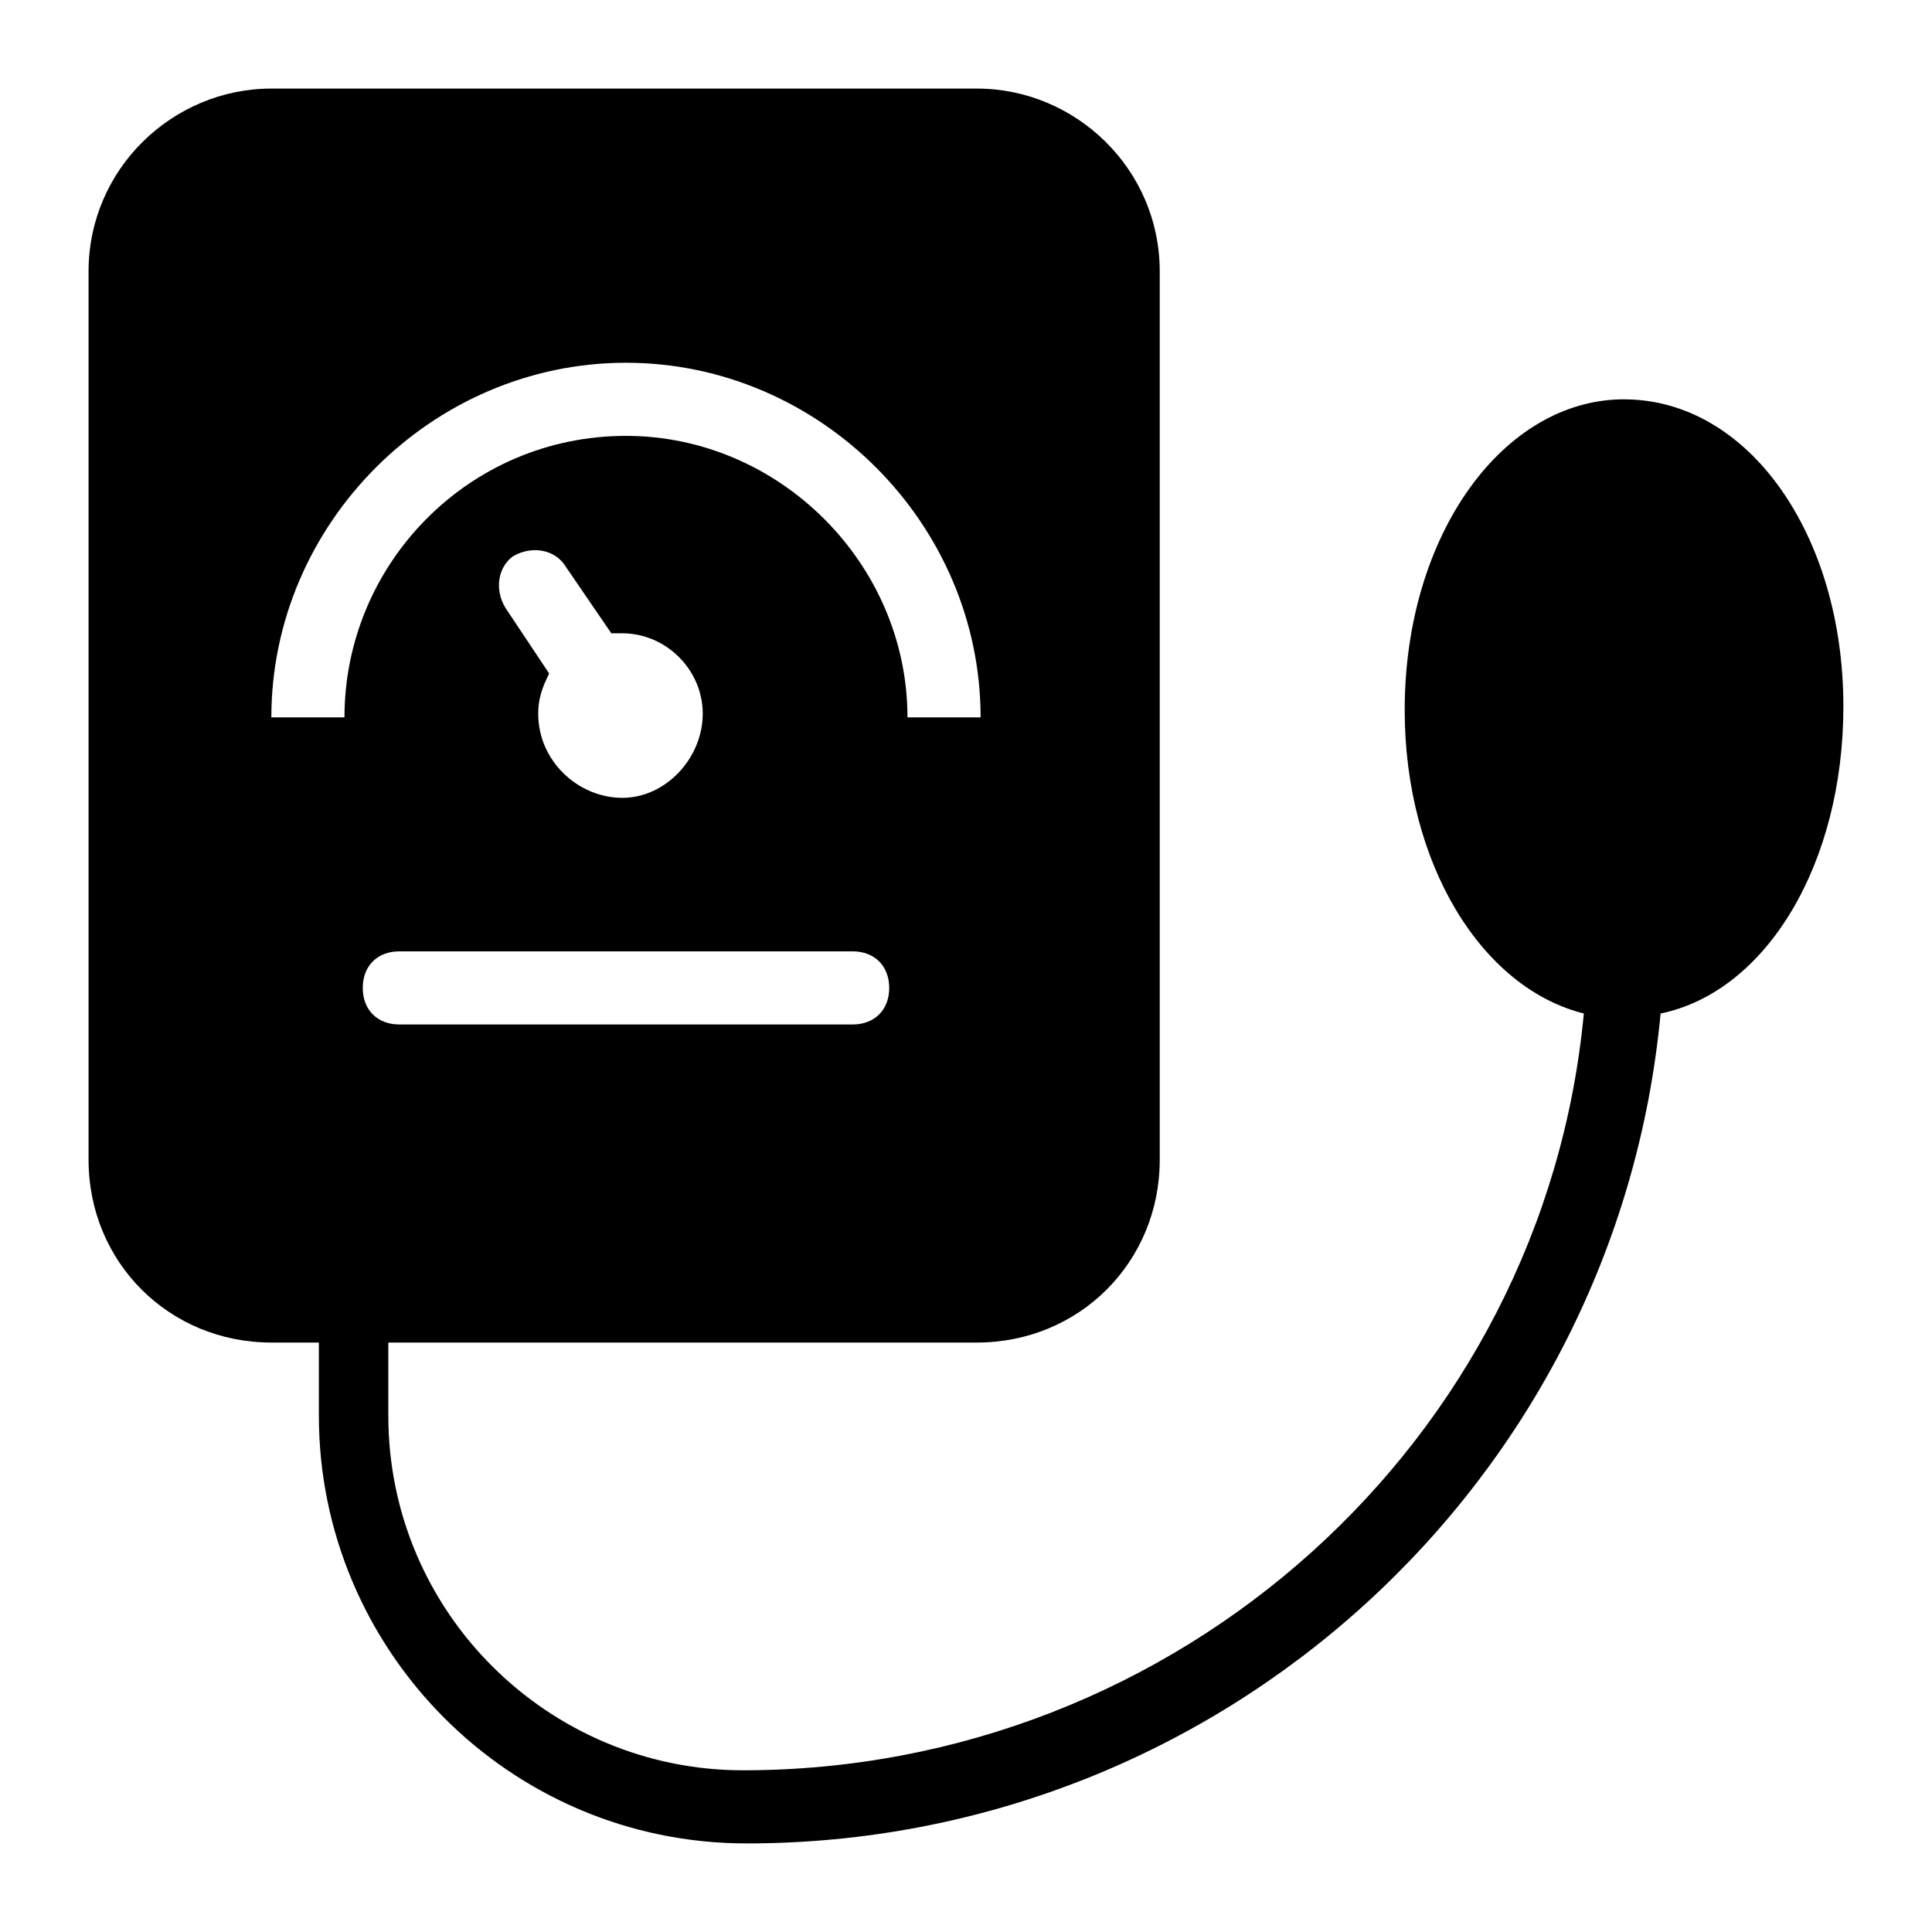 <?xml version="1.0" encoding="UTF-8"?>
<!-- Uploaded to: ICON Repo, www.iconrepo.com, Generator: ICON Repo Mixer Tools -->
<svg fill="#000000" width="800px" height="800px" version="1.1" viewBox="144 144 512 512" xmlns="http://www.w3.org/2000/svg">
 <path d="m574.39 249.82c-31.973 0-58.133 35.848-58.133 82.352 0 40.691 20.348 73.633 47.473 80.414-10.656 113.36-107.54 200.56-222.84 200.56-51.352 0-93.98-41.66-93.98-93.98v-19.379h155.99c27.129 0 48.441-21.316 48.441-48.441v-235.43c0-27.129-22.285-48.441-48.441-48.441h-186.99c-26.16 0-48.441 21.312-48.441 48.441v235.43c0 27.129 21.316 48.441 48.441 48.441h12.594v19.379c0 62.008 50.383 113.36 113.36 113.36 125.95 0 230.59-95.918 242.21-219.93 28.098-5.812 48.441-39.723 48.441-81.383 0.008-45.535-25.184-81.383-58.125-81.383zm-358.48 84.293c0-51.352 42.629-93.98 93.98-93.98 51.352 0 93.98 42.629 93.98 93.98h-19.379c0-40.691-33.91-74.602-74.602-74.602-41.66 0-74.602 33.91-74.602 74.602zm62.008-29.066c-2.906-4.844-1.938-10.656 1.938-13.562 4.844-2.906 10.656-1.938 13.562 1.938l12.594 18.41h2.906c11.625 0 21.316 9.688 21.316 21.316 0 11.625-9.688 22.285-21.316 22.285-11.625 0-22.285-9.688-22.285-22.285 0-3.875 0.969-6.781 2.906-10.656zm-37.785 100.76c0-5.812 3.875-9.688 9.688-9.688h120.14c5.812 0 9.688 3.875 9.688 9.688s-3.875 9.688-9.688 9.688h-120.14c-5.812 0-9.688-3.875-9.688-9.688z"/>
</svg>